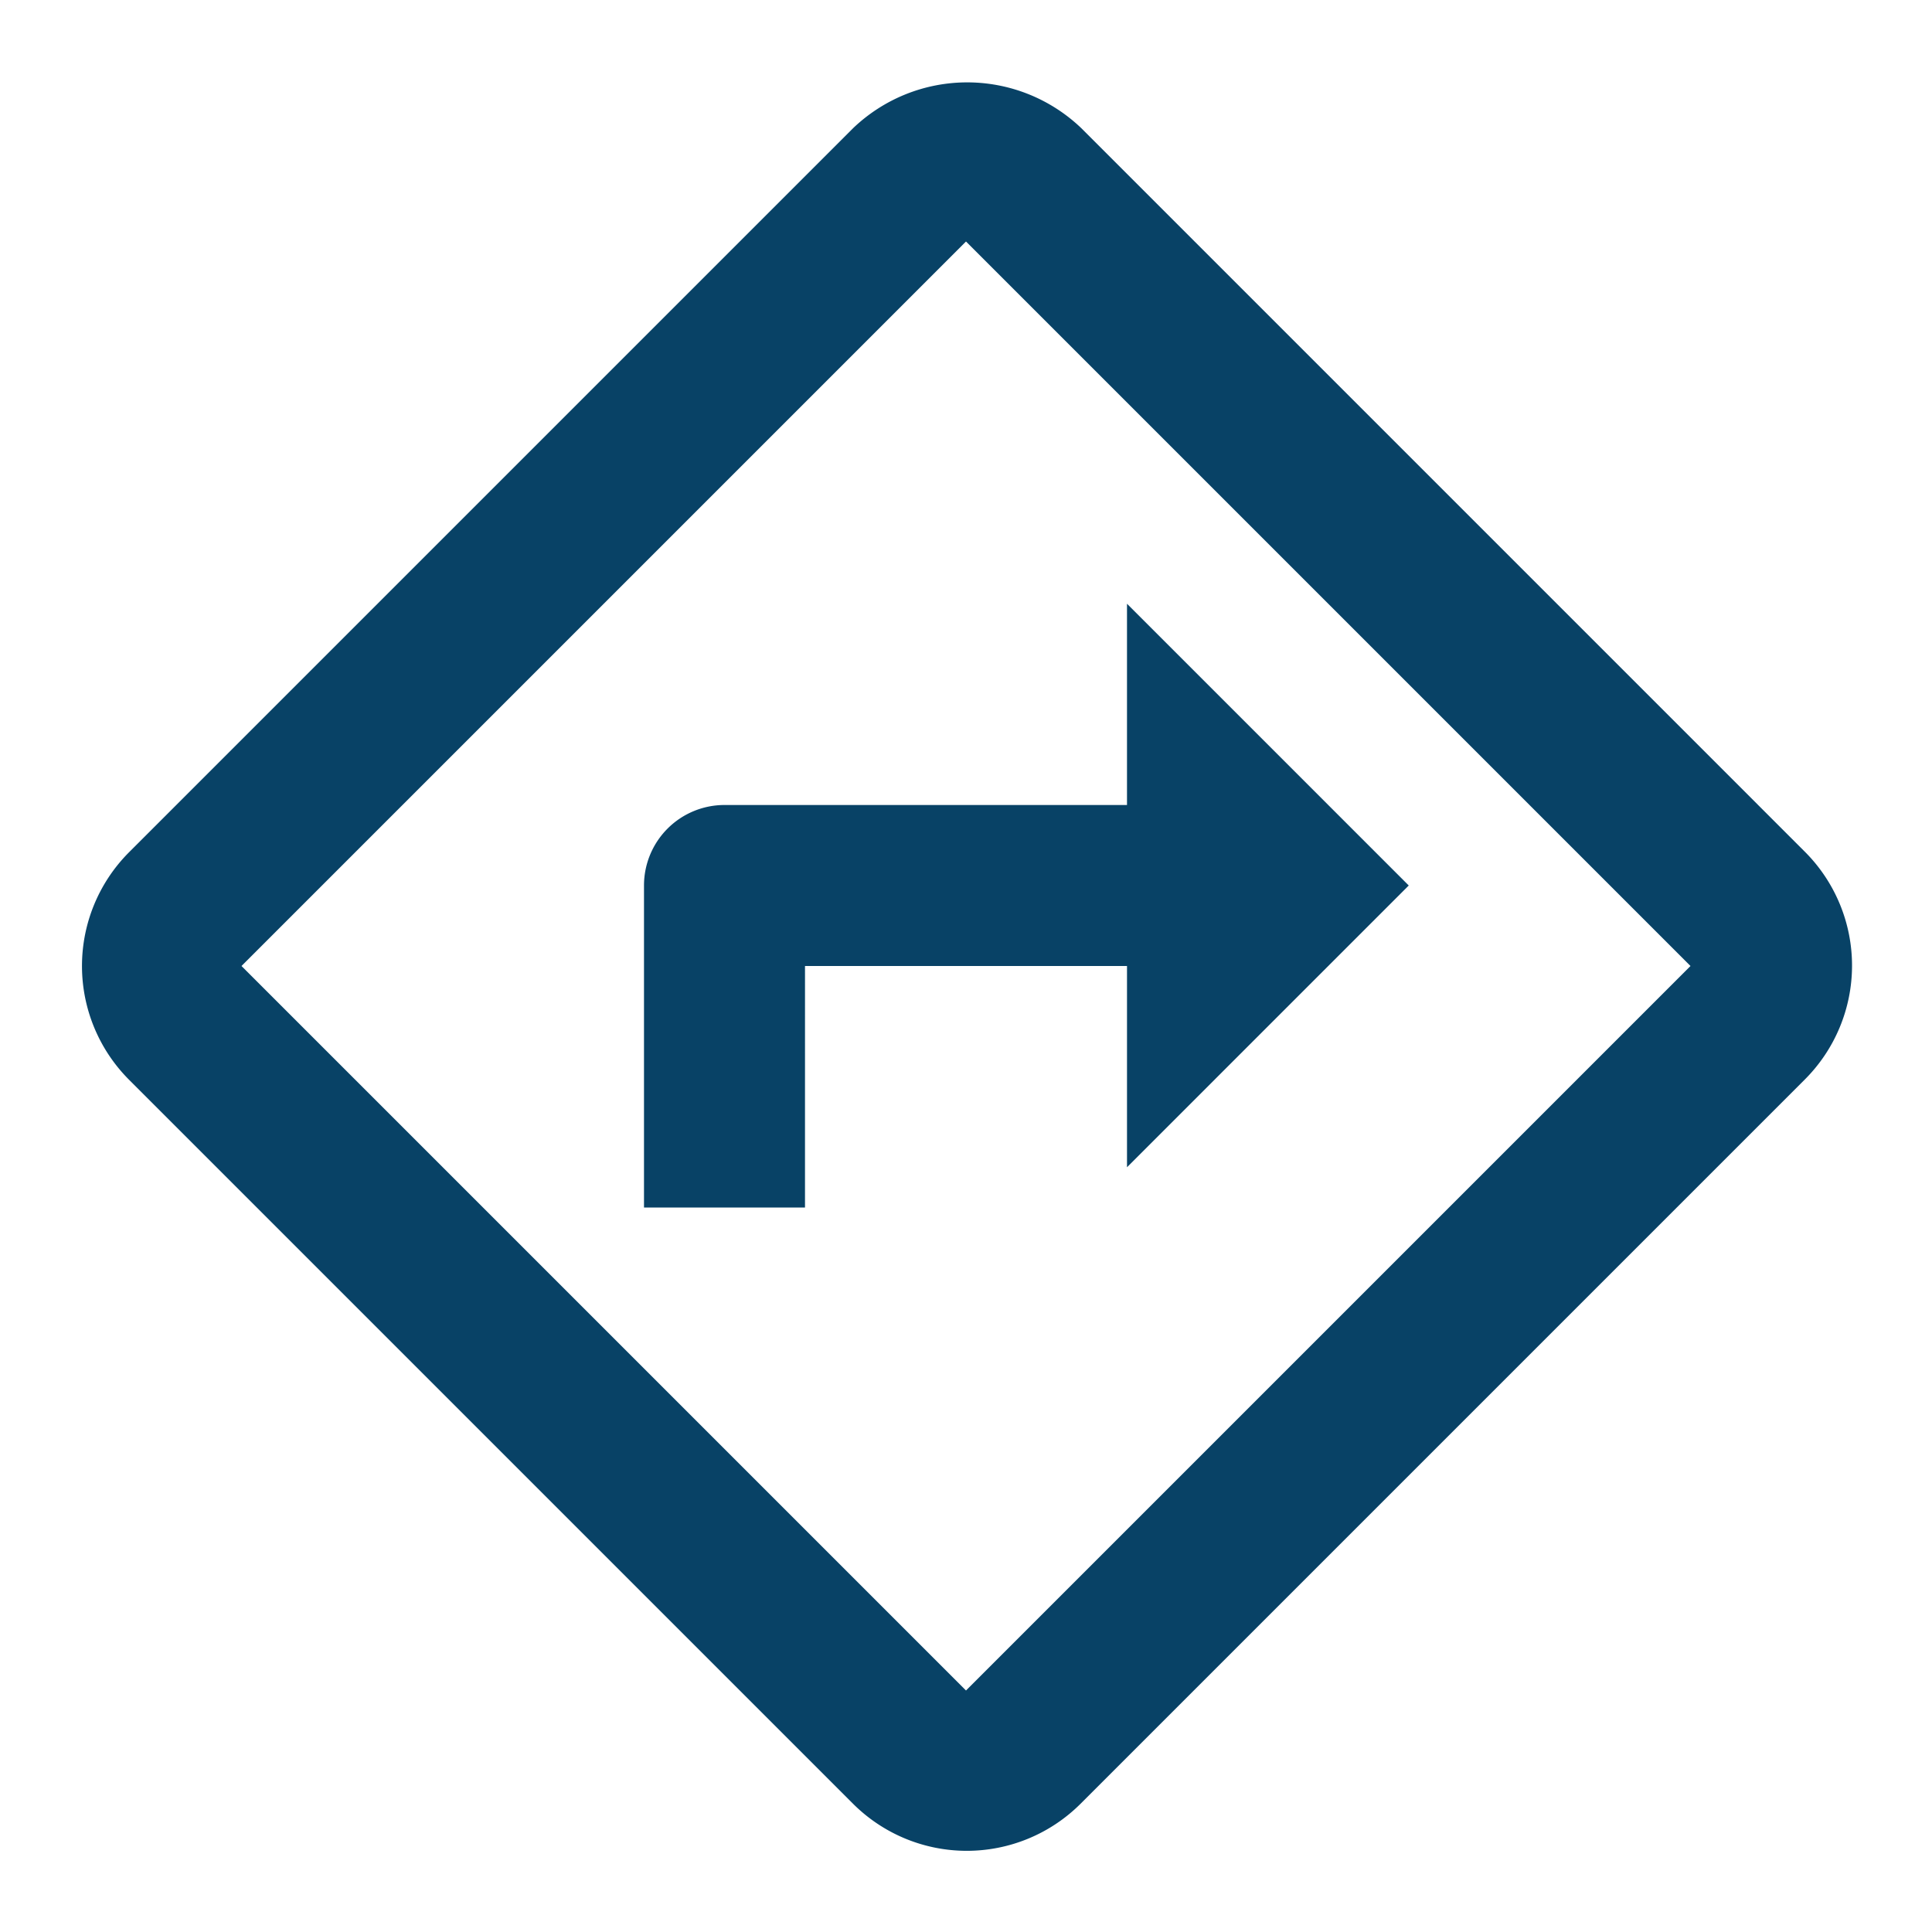<svg xmlns="http://www.w3.org/2000/svg" width="24" height="24" viewBox="0 0 24 24"><defs><style>.cls-1{fill:none;}.cls-2{fill:#084266;}</style></defs><title>directions</title><g id="Layer_2" data-name="Layer 2"><g id="Layer_1-2" data-name="Layer 1"><path class="cls-1" d="M0,0H24V24H0Z"/><path class="cls-2" d="M22.43,10.59l-9-9a2.05,2.05,0,0,0-2.83,0l-9,9a2,2,0,0,0,0,2.82l9,9a2,2,0,0,0,2.82,0l9-9A2,2,0,0,0,22.43,10.59ZM12,21,3,12l9-9,9,9ZM8,11v4h2V12h4v2.5L17.5,11,14,7.5V10H9A1,1,0,0,0,8,11Z"/></g></g></svg>